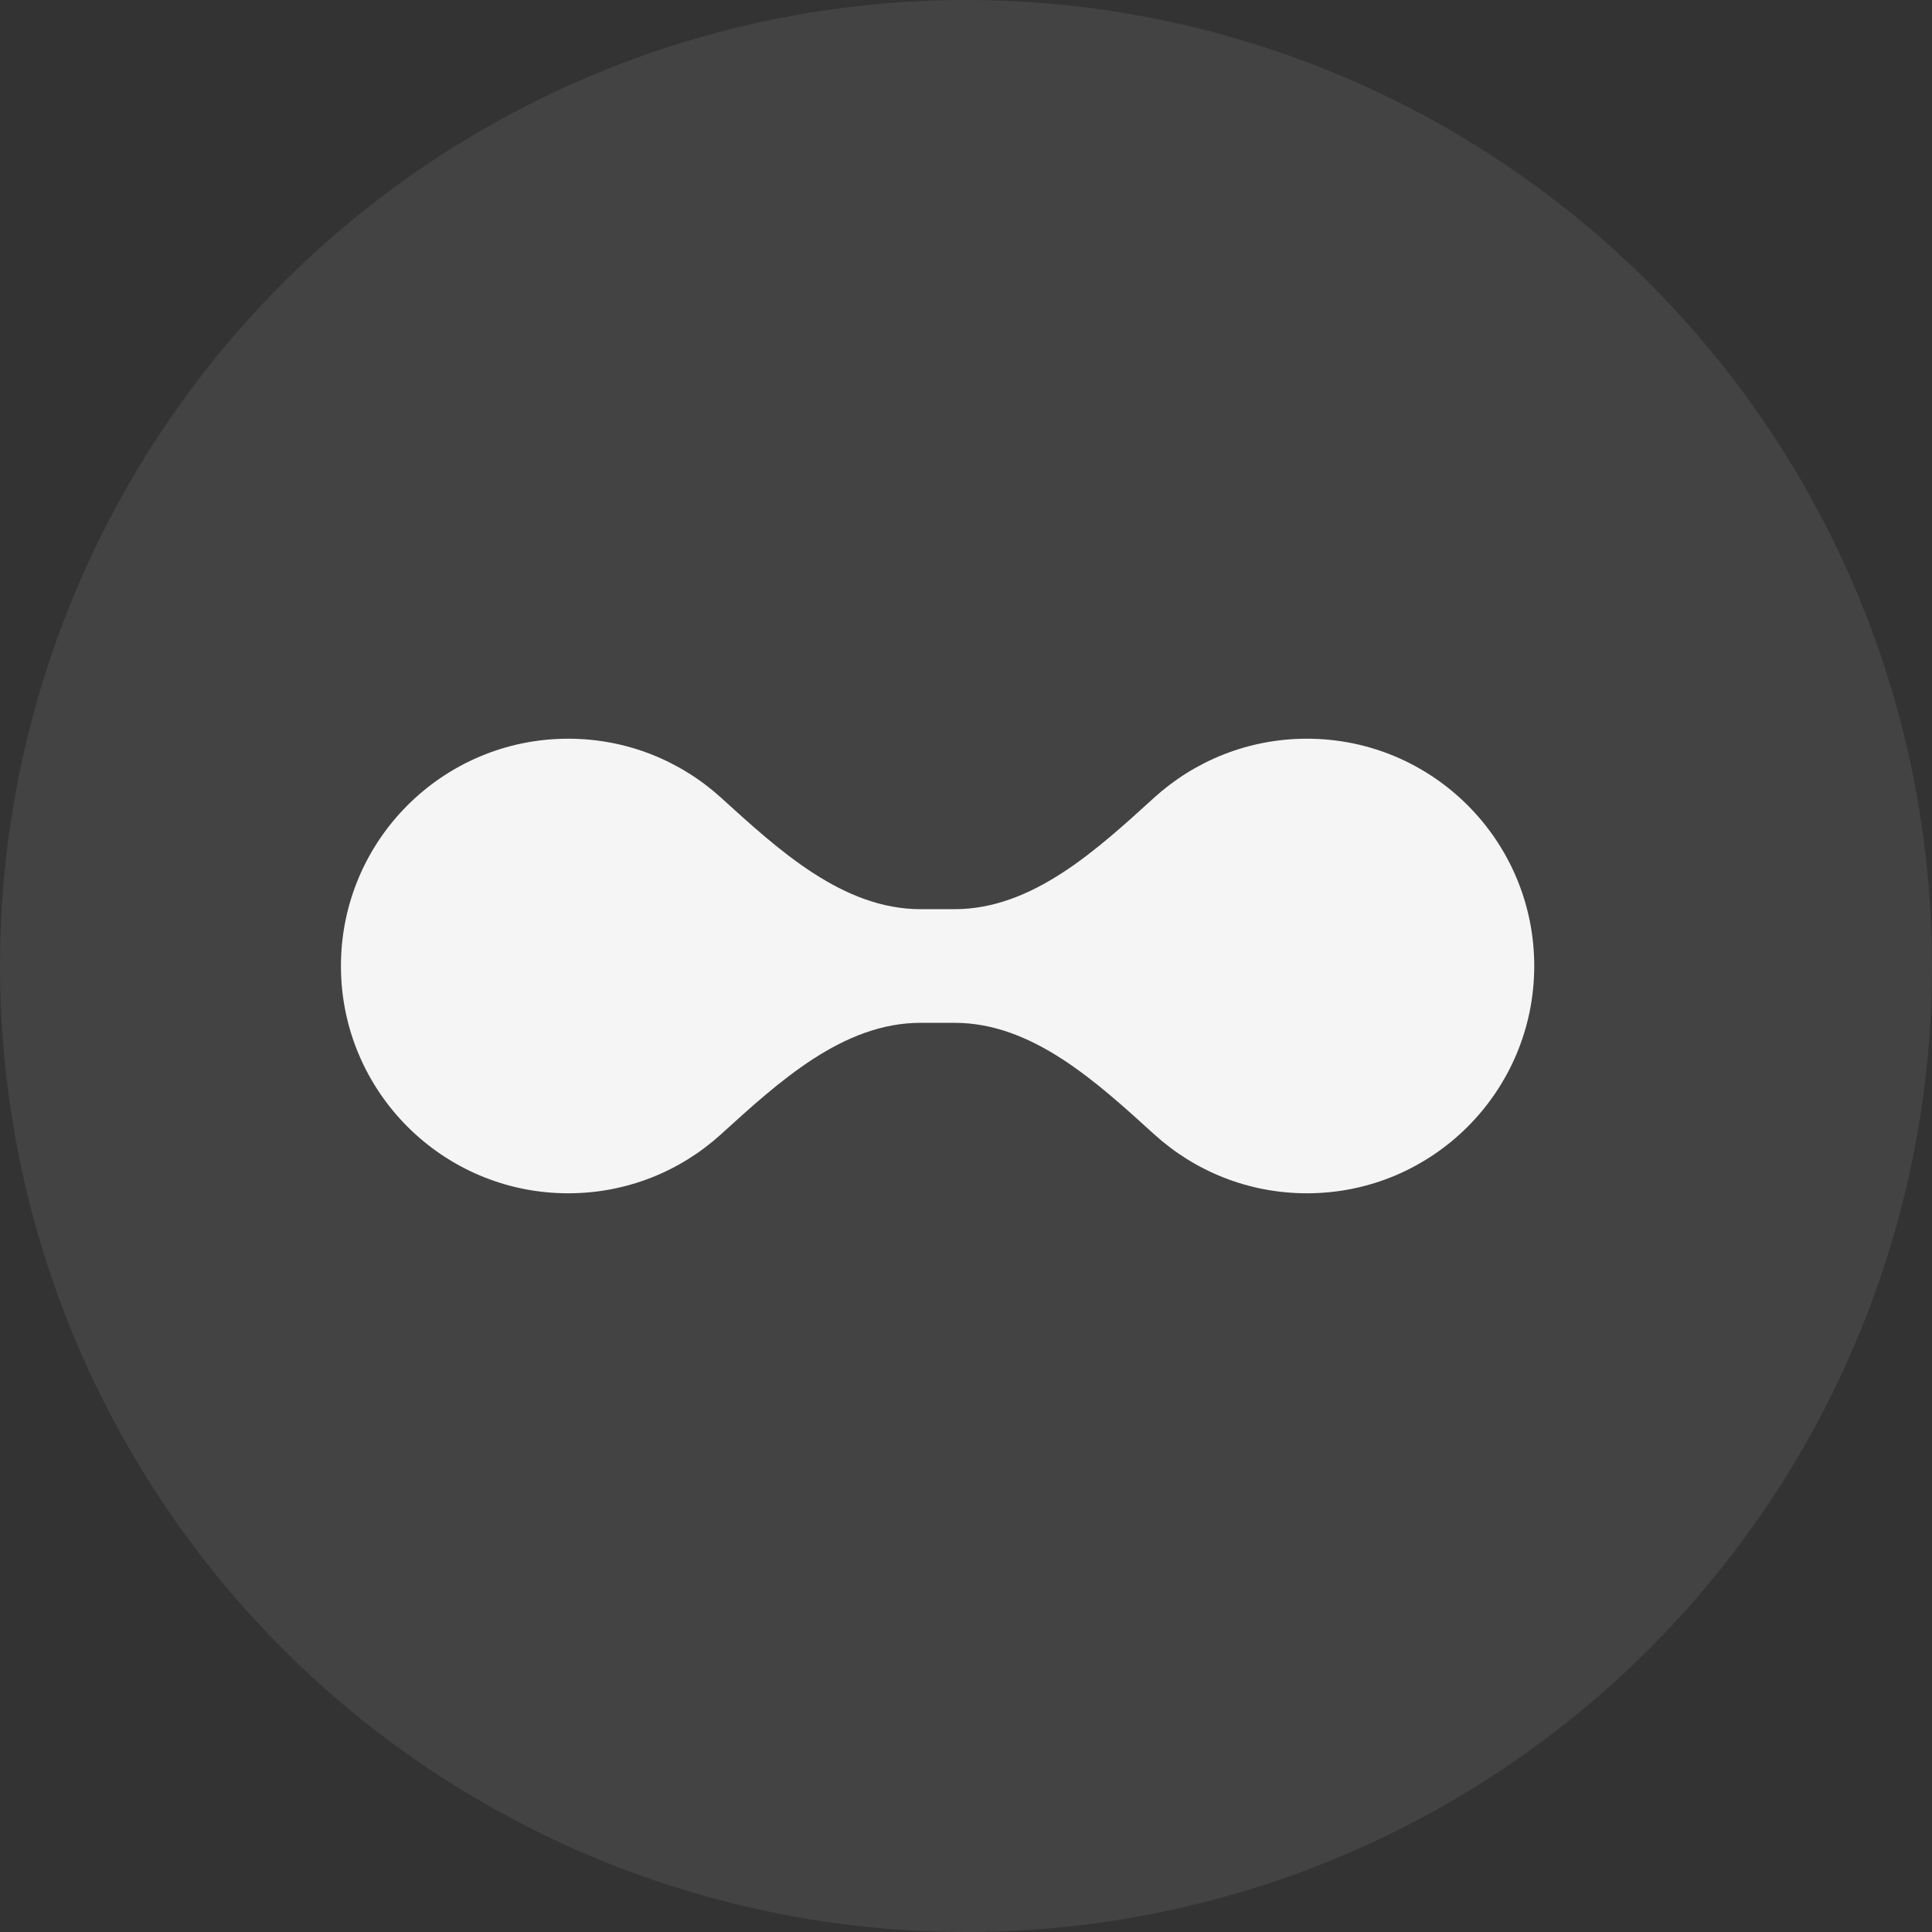 <svg width="34" height="34" viewBox="0 0 34 34" fill="none" xmlns="http://www.w3.org/2000/svg">
<rect x="0" y="0" width="34" height="34" fill="#333333" stroke="none"/>
<circle cx="17" cy="17" r="17" fill="white" fill-opacity="0.08"/>
<path fill-rule="evenodd" clip-rule="evenodd" d="M16.2 18C14.831 18 13.701 19.042 12.688 19.962C11.978 20.607 11.035 21 10 21C7.791 21 6 19.209 6 17C6 14.791 7.791 13 10 13C11.035 13 11.978 13.393 12.688 14.037C13.701 14.958 14.831 16 16.2 16H16.8C18.169 16 19.299 14.958 20.312 14.037C21.022 13.393 21.965 13 23 13C25.209 13 27 14.791 27 17C27 19.209 25.209 21 23 21C21.965 21 21.022 20.607 20.312 19.962C19.299 19.042 18.169 18 16.8 18H16.2Z" fill="#F5F5F5"/>
</svg>
